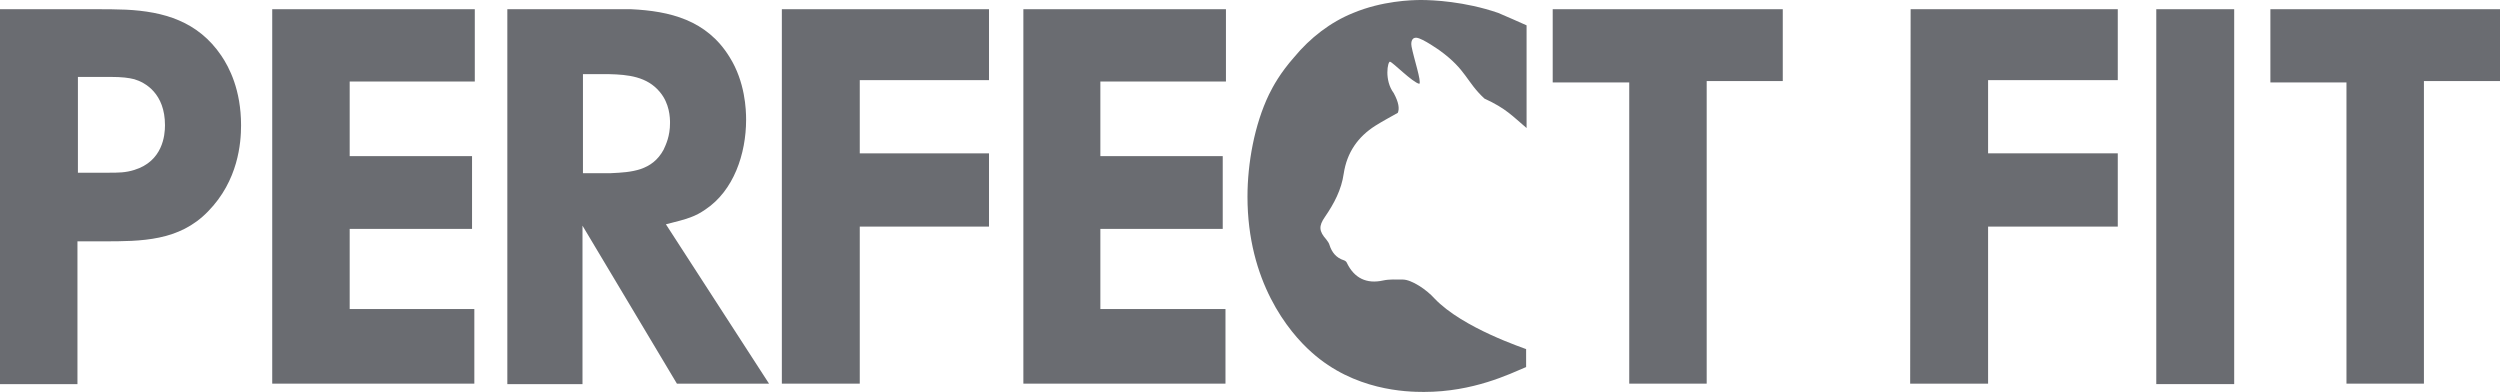 <svg width="2392" height="375" viewBox="0 0 2392 375" fill="none" xmlns="http://www.w3.org/2000/svg">
<g clip-path="url(#clip0_6_2812)">
<path d="M211.794 53.32C189.431 20.27 156.543 11.017 120.587 9.254C110.501 8.813 101.293 8.813 91.646 8.813H0V367.509H74.106V230.905H98.662C135.057 230.905 171.452 230.905 199.078 202.262C228.018 172.738 230.649 136.604 230.649 119.859C230.649 85.928 219.248 64.336 211.794 53.32ZM128.48 162.603C120.148 165.247 113.132 165.247 103.924 165.247H74.544V73.59H105.239C117.079 73.59 123.218 74.471 128.48 75.793C139.003 78.878 157.859 89.454 157.859 119.859C157.859 129.554 155.666 154.23 128.48 162.603Z" fill="#6A6C71"/>
<path d="M334.573 149.383V77.996H454.282V8.813H260.467V367.068H453.844V295.682H334.573V219.007H451.651V149.383H334.573Z" fill="#6A6C71"/>
<path d="M946.276 76.675V8.813H748.075V367.068H822.62V216.804H946.276V146.739H822.62V76.675H946.276Z" fill="#6A6C71"/>
<path d="M1052.83 149.383V77.996H1172.98V8.813H979.163V367.068H1172.54V295.682H1052.83V219.007H1169.91V149.383H1052.83Z" fill="#6A6C71"/>
<path d="M1485.63 8.813V78.878H1558.86V367.068H1632.96V77.556H1705.75V8.813H1485.63Z" fill="#6A6C71"/>
<path d="M2026.29 76.675V8.813H1828.09L1827.65 367.068H1902.2V216.804H2026.29V146.739H1902.2V76.675H2026.29Z" fill="#6A6C71"/>
<path d="M2137.67 8.813H2063.13V367.509H2137.67V8.813Z" fill="#6A6C71"/>
<path d="M2172.31 8.813V78.878H2245.1V367.068H2319.21V77.556H2392V8.813H2172.31Z" fill="#6A6C71"/>
<path d="M1372.49 285.546C1365.04 277.174 1350.57 267.479 1342.24 267.479C1335.66 267.479 1329.52 267.039 1323.38 268.361C1307.6 271.886 1295.76 266.157 1288.74 251.616C1288.3 250.294 1286.99 249.412 1285.67 248.972C1278.66 246.769 1274.27 241.481 1272.08 234.43C1271.64 232.667 1270.32 230.905 1269.01 229.142C1261.99 221.21 1261.55 216.363 1267.69 207.55C1276.46 194.771 1283.48 181.551 1285.67 166.128C1288.74 145.858 1299.27 130.875 1315.93 120.3C1322.94 115.893 1330.4 111.927 1337.41 107.961C1339.17 103.995 1338.29 97.826 1333.47 89.013C1324.26 76.674 1327.77 58.608 1329.96 59.048C1332.59 59.489 1351.45 78.878 1358.02 80.2C1360.22 77.996 1352.76 55.964 1350.57 44.507C1350.13 42.303 1349.69 35.693 1355.39 36.134C1361.09 36.575 1377.76 48.472 1377.76 48.472C1403.19 66.98 1402.75 77.996 1420.29 94.301C1441.34 103.995 1447.04 111.046 1460.63 122.503V24.236C1451.86 20.27 1442.65 16.304 1433.45 12.338C1401.44 1.322 1370.74 0 1359.78 0C1350.13 0 1322.51 0.881 1294.88 12.338C1272.96 21.152 1253.66 36.134 1238.31 54.642C1224.72 70.065 1218.14 82.403 1214.2 90.335C1200.17 119.418 1193.59 156.434 1193.59 188.161C1193.59 269.242 1232.61 317.274 1254.98 337.103C1295.76 373.678 1345.31 375 1362.41 375C1409.77 375 1444.41 357.814 1460.19 351.204V334.019C1459.76 333.578 1399.68 314.189 1372.49 285.546Z" fill="#6A6C71"/>
<path d="M637.136 214.601C658.622 209.313 665.2 207.109 674.847 200.5C702.033 182.433 713.873 147.18 713.873 114.571C713.873 104.877 712.996 78.437 698.087 54.642C676.162 18.948 640.644 10.576 603.81 8.813C594.602 8.813 585.832 8.813 576.623 8.813H485.416V367.509H557.329V215.923L647.66 367.068H735.798L637.136 214.601ZM584.516 165.688H557.768V70.946H582.762C600.741 71.387 619.158 73.149 631.435 88.132C640.644 99.148 641.082 112.368 641.082 117.656C641.082 130.435 637.136 138.367 634.943 143.214C623.981 163.484 604.249 164.806 584.516 165.688Z" fill="#6A6C71"/>
</g>
<defs>
<clipPath id="clip0_6_2812">
<rect width="2392" height="375" fill="white"/>
</clipPath>
</defs>
</svg>
